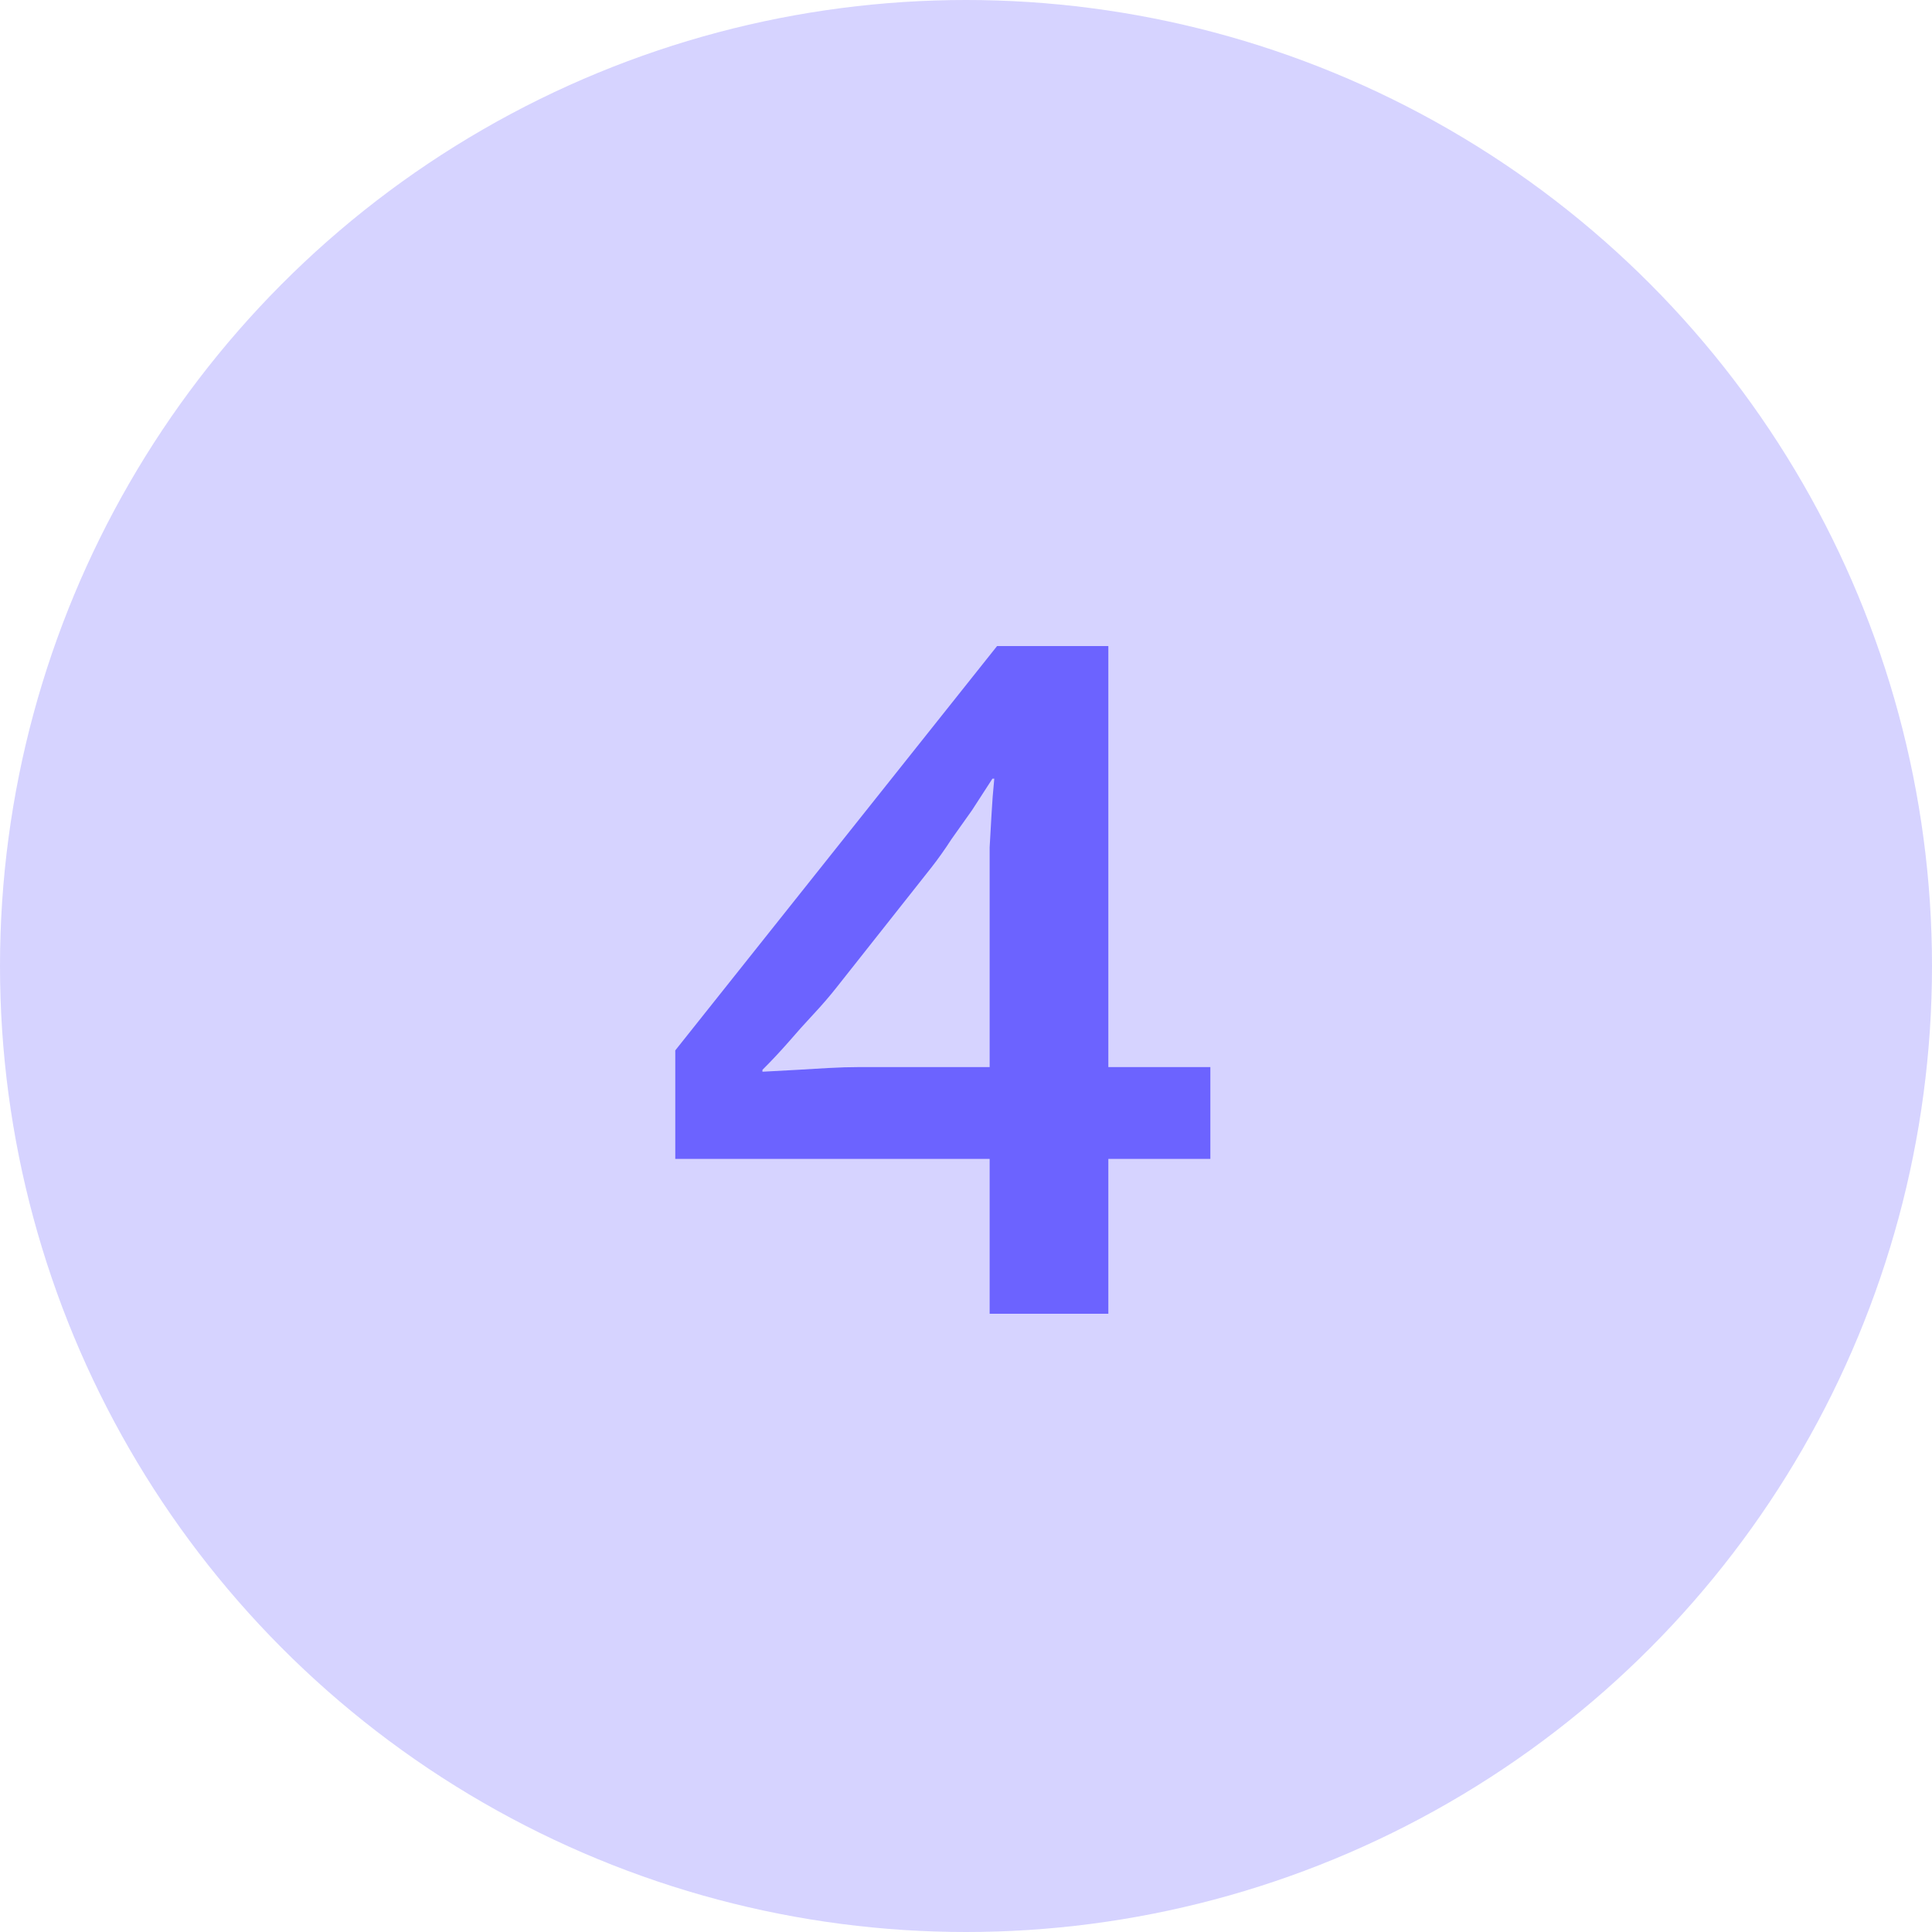 <svg width="50" height="50" viewBox="0 0 50 50" fill="none" xmlns="http://www.w3.org/2000/svg">
<circle cx="25" cy="25" r="25" fill="#6C63FF" fill-opacity="0.28"/>
<path d="M25.612 29.992H17.476V27.184L25.804 16.72H28.684V27.616H31.324V29.992H28.684V34H25.612V29.992ZM19.732 27.736C20.036 27.72 20.332 27.704 20.62 27.688C20.876 27.672 21.148 27.656 21.436 27.64C21.724 27.624 21.988 27.616 22.228 27.616H25.612V22.72C25.612 22.48 25.612 22.216 25.612 21.928C25.628 21.64 25.644 21.36 25.66 21.088C25.676 20.784 25.7 20.472 25.732 20.152H25.684C25.508 20.424 25.332 20.696 25.156 20.968C24.996 21.192 24.82 21.44 24.628 21.712C24.452 21.984 24.276 22.232 24.1 22.456L21.652 25.552C21.476 25.776 21.276 26.008 21.052 26.248C20.828 26.488 20.62 26.72 20.428 26.944C20.204 27.2 19.972 27.448 19.732 27.688V27.736Z" fill="#6C63FF"/>
</svg>
